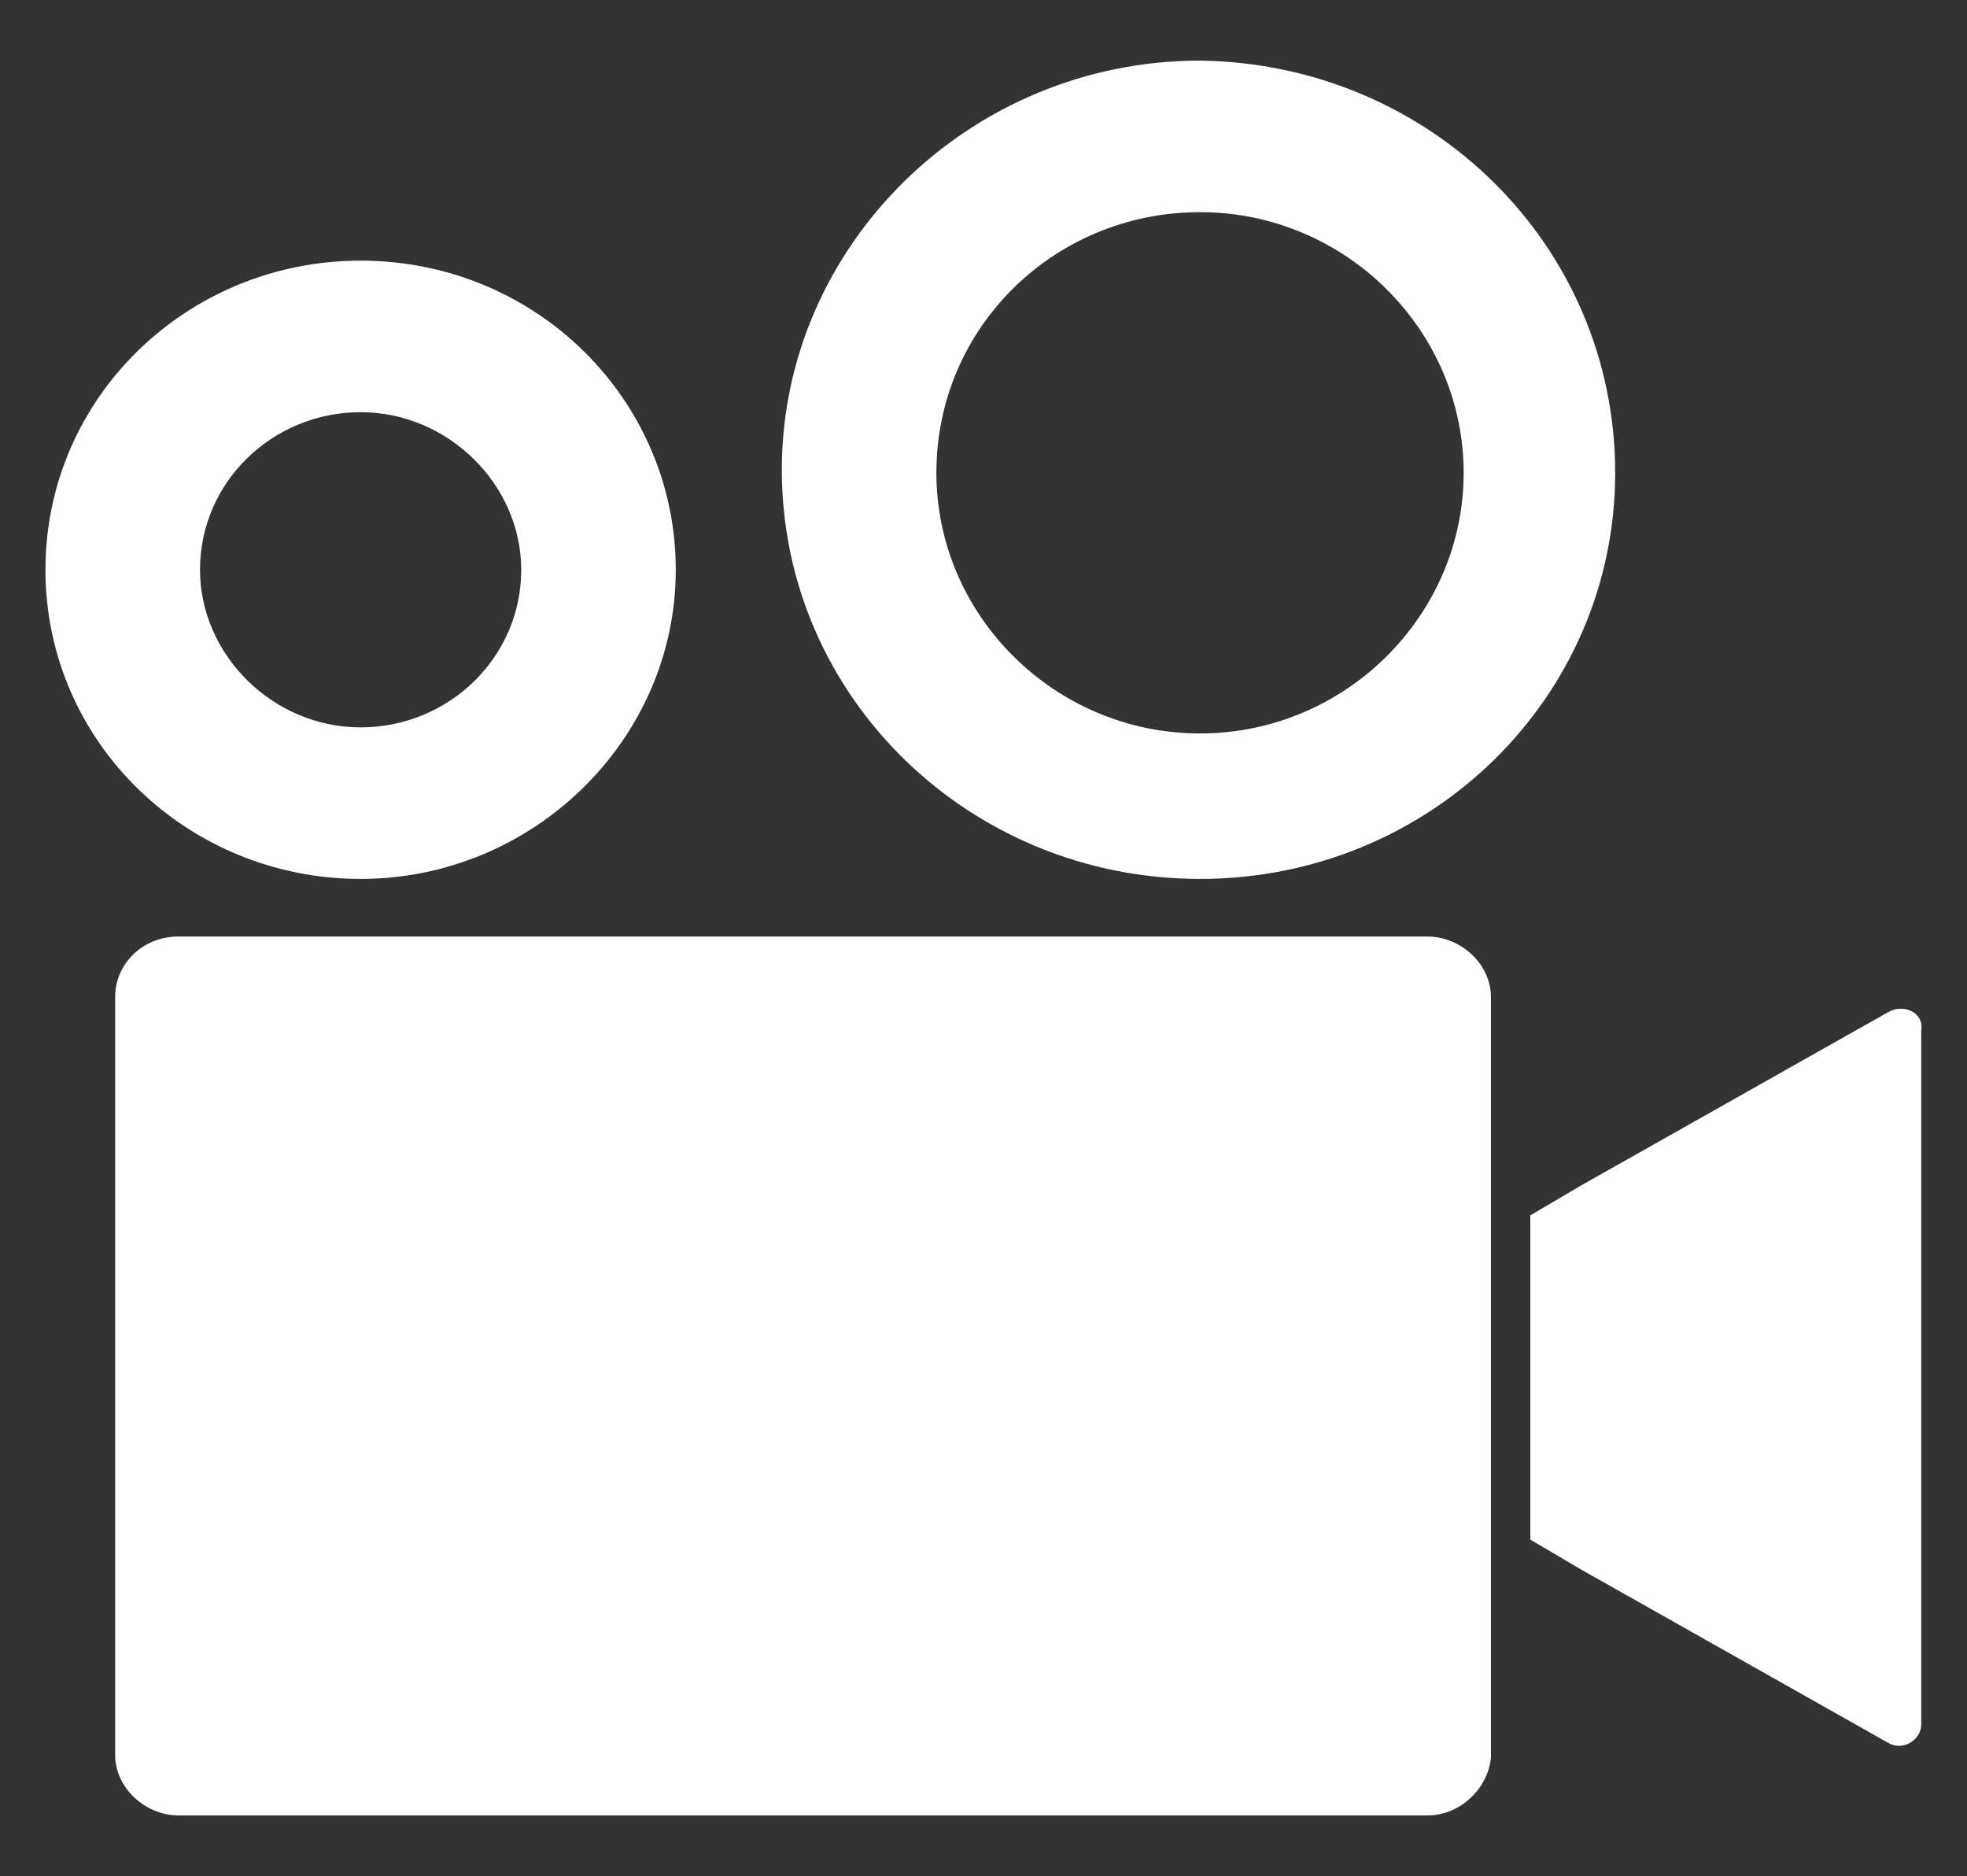 <?xml version="1.0" encoding="UTF-8" standalone="no"?>
<svg
   xmlns:dc="http://purl.org/dc/elements/1.1/"
   xmlns:cc="http://creativecommons.org/ns#"
   xmlns:rdf="http://www.w3.org/1999/02/22-rdf-syntax-ns#"
   xmlns:svg="http://www.w3.org/2000/svg"
   xmlns="http://www.w3.org/2000/svg"
   height="61.9"
   width="64.91"
   id="svg827"
   xml:space="preserve"
   style="fill:#ffffff"
   viewBox="0 0 64.91 61.9"
   y="0px"
   x="0px"
   version="1.1"><rect x="0" y="0" width="64.91" height="61.9" fill="#333333" stroke="none"/><defs
     id="defs831" /><path
     id="path825"
     d="M 47.1,59.9 H 5.9 c -1.1,0 -2.1,-0.9 -2.1,-2 v -25 c 0,-1.1 0.9,-2 2.1,-2 H 47.1 c 1.1,0 2.1,0.9 2.1,2 v 25.1 c -0.1,1 -1,1.9 -2.1,1.9 z m 15.2,-26.5 -10.1,5.7 -1.7,1 v 10.7 l 1.7,1 10.1,5.7 c 0.5,0.3 1.1,-0.1 1.1,-0.6 v -11.5 -11.4 c 0.1,-0.6 -0.6,-0.9 -1.1,-0.6 z m -9,-17.8 c 0,7.4 -6.1,13.4 -13.7,13.4 -7.6,0 -13.8,-6 -13.8,-13.5 0,-7.4 6.2,-13.5 13.8,-13.5 7.6,0.1 13.7,6.1 13.7,13.6 z m -5,0 c 0,-4.7 -3.9,-8.6 -8.7,-8.6 -4.8,0 -8.7,3.8 -8.7,8.6 0,4.7 3.9,8.6 8.7,8.6 4.8,0 8.7,-3.9 8.7,-8.6 z m -26,3.2 c 0,5.6 -4.7,10.2 -10.4,10.2 -5.7,0 -10.4,-4.5 -10.4,-10.2 0,-5.7 4.7,-10.2 10.4,-10.2 5.8,0 10.4,4.6 10.4,10.2 z m -5.1,0 c 0,-2.8 -2.4,-5.2 -5.3,-5.2 -2.9,0 -5.3,2.3 -5.3,5.2 0,2.8 2.4,5.2 5.3,5.2 2.9,0 5.3,-2.3 5.3,-5.2 z" /></svg>